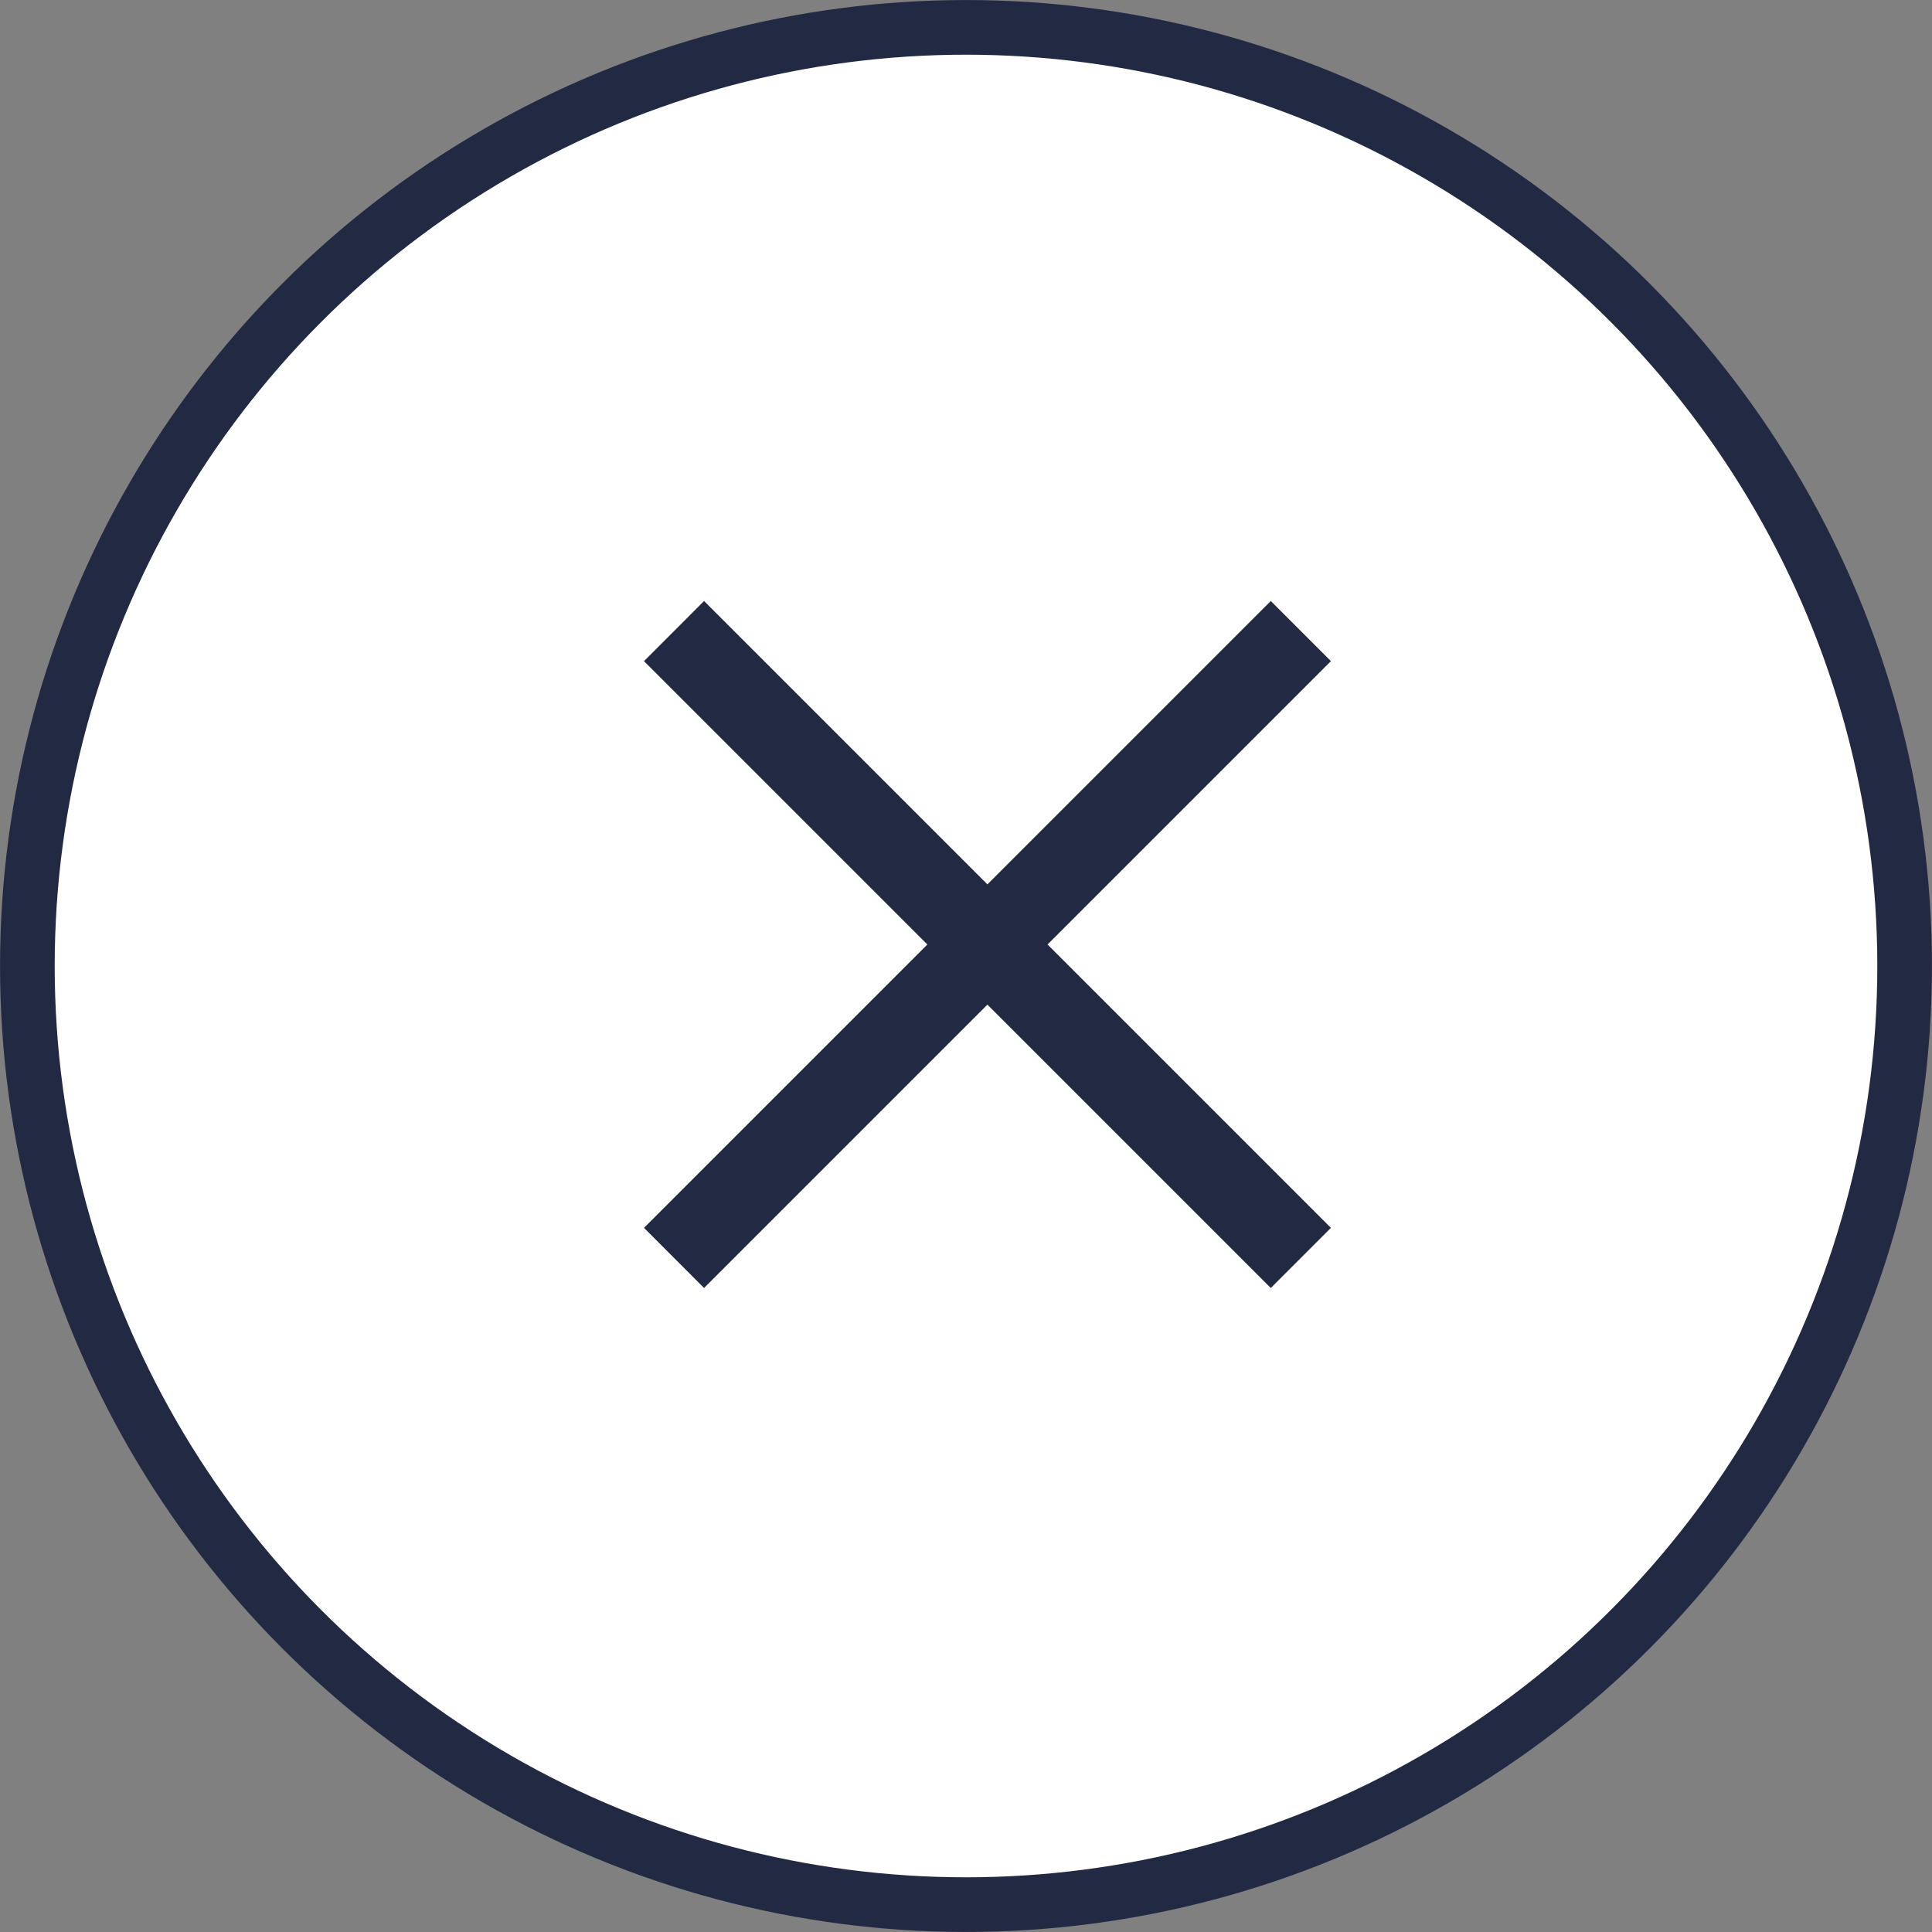 <svg width="24" height="24" viewBox="0 0 24 24" fill="none" xmlns="http://www.w3.org/2000/svg">
<rect x="0" y="0" width="24" height="24" fill="#808080" stroke="none"/>
<circle cx="12" cy="12" r="11.66" fill="white" stroke="#222943" stroke-width="0.679"/>
<path d="M16.533 8.213L15.786 7.466L12.266 10.986L8.746 7.466L8 8.213L11.52 11.733L8 15.253L8.746 16L12.266 12.48L15.786 16L16.533 15.253L13.013 11.733L16.533 8.213Z" fill="#222943"/>
</svg>
